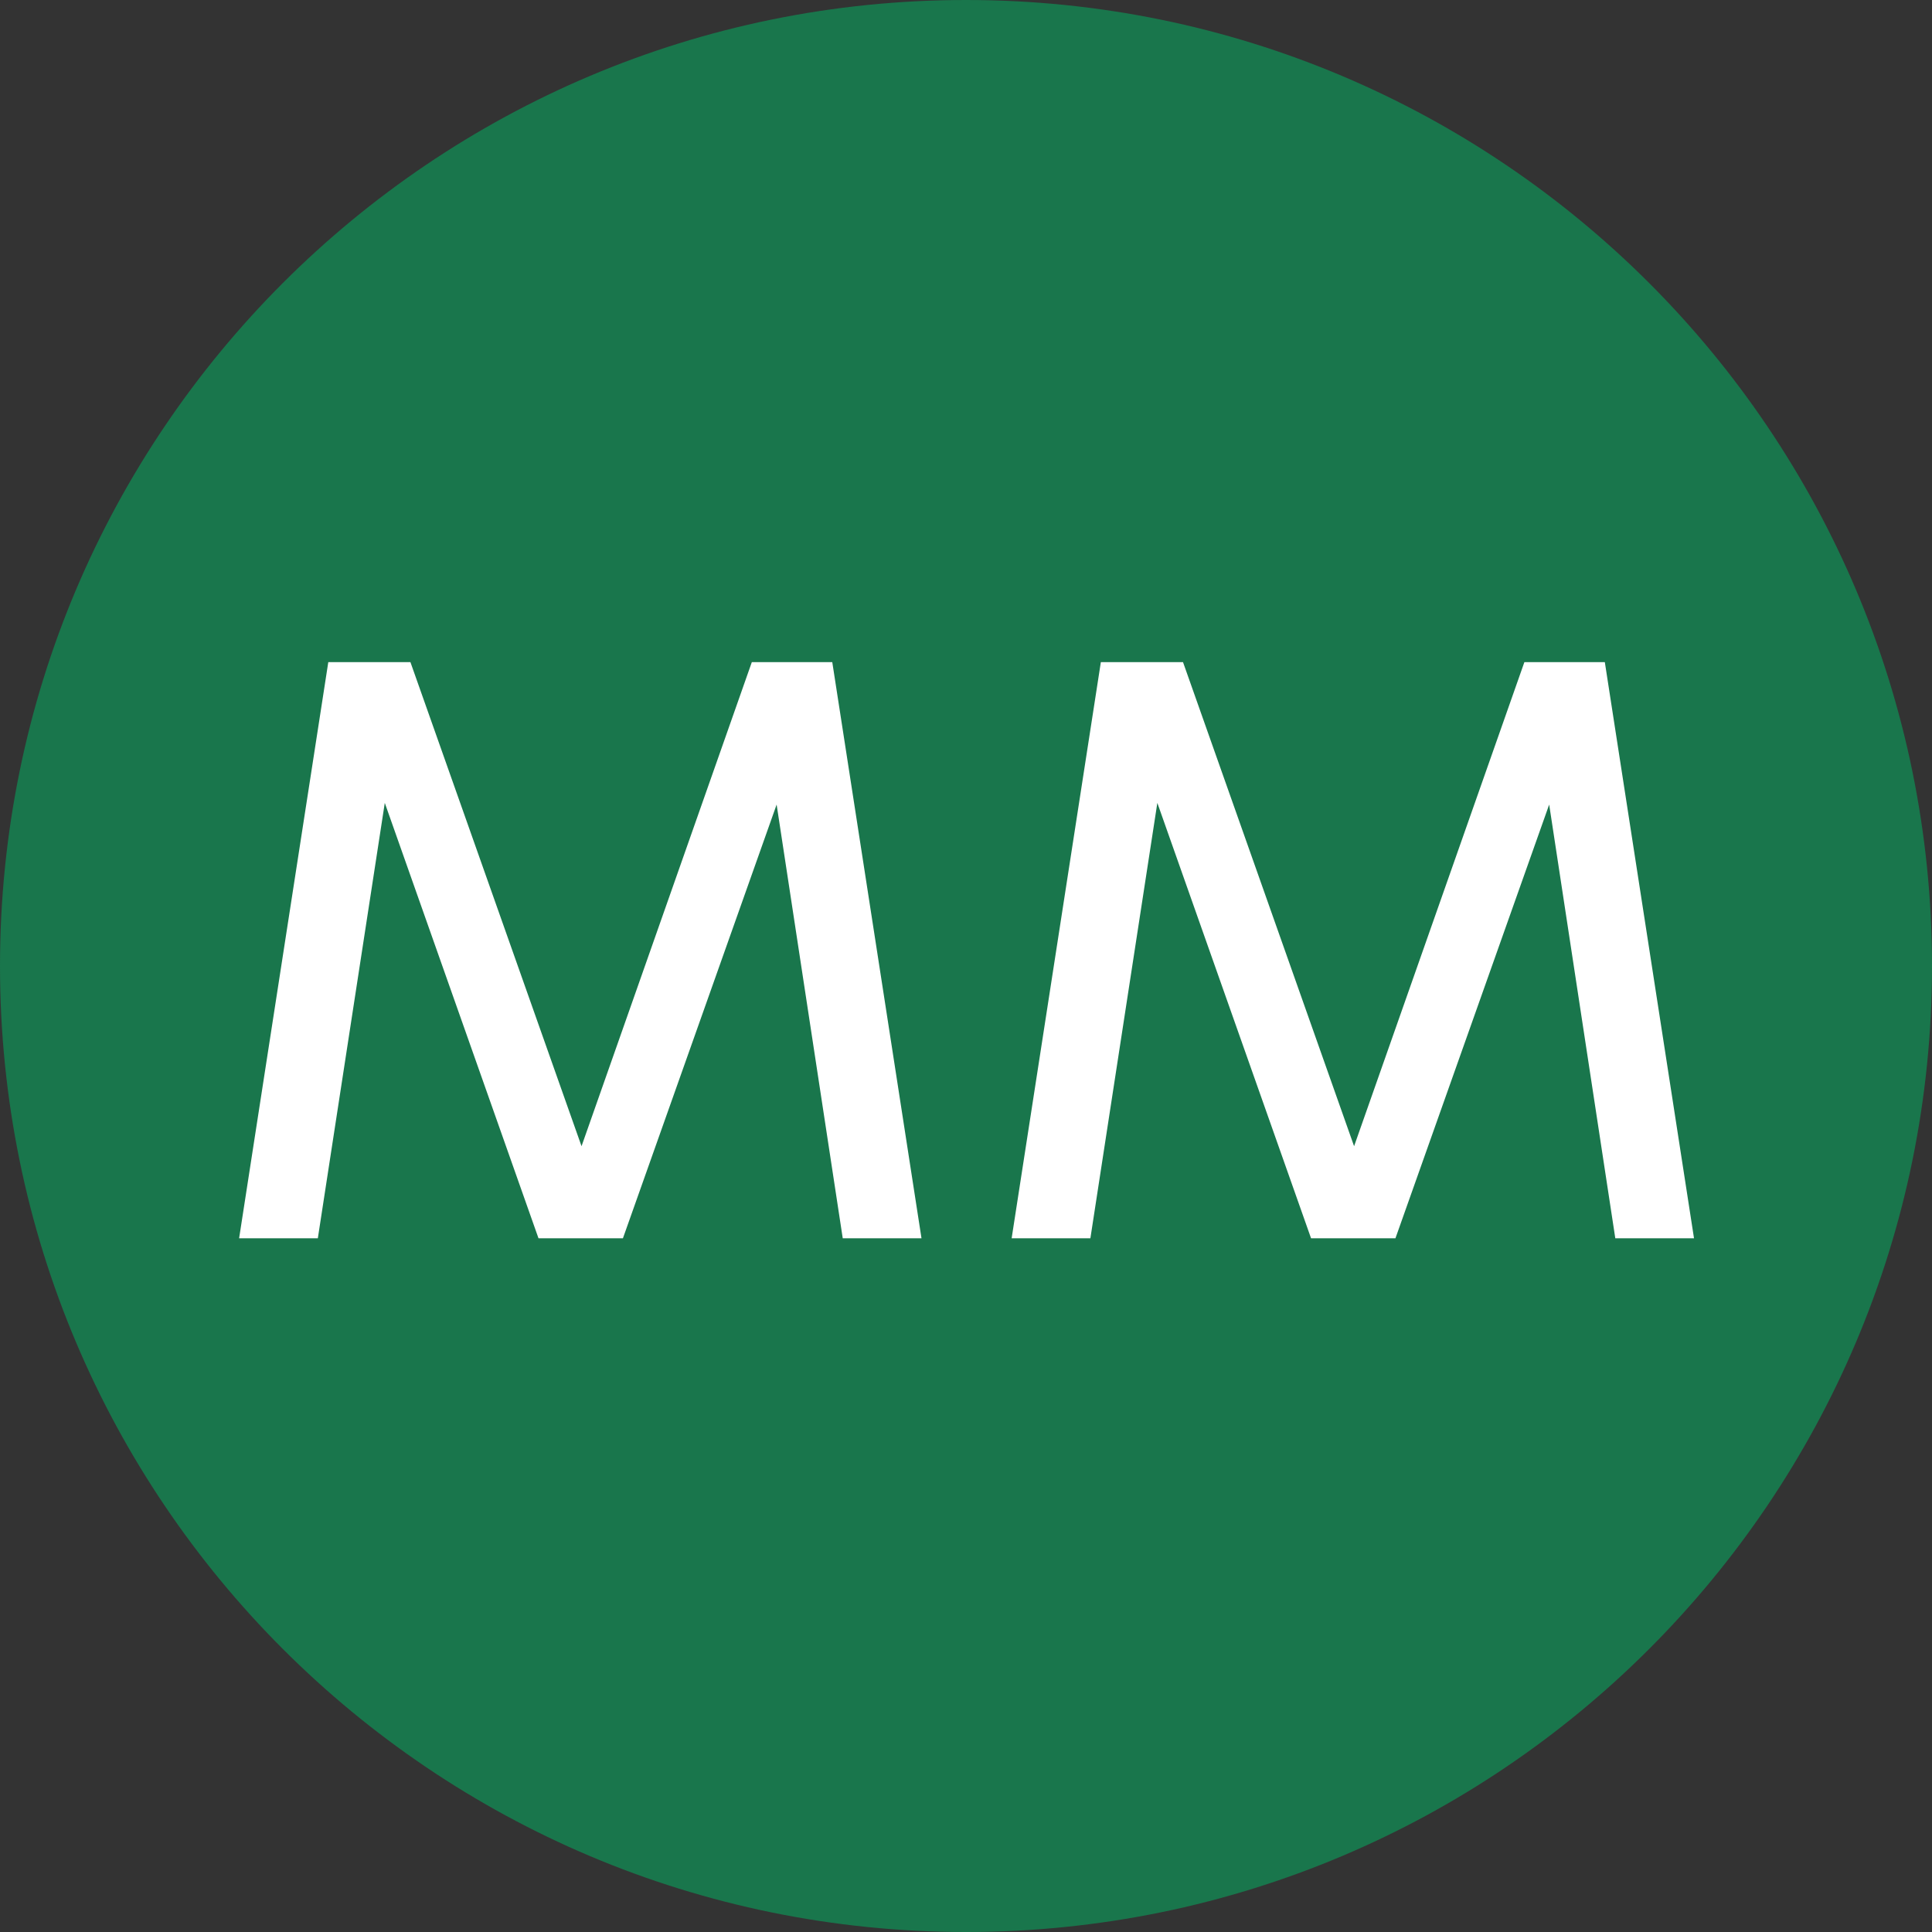 <?xml version="1.0" encoding="UTF-8"?>
<svg xmlns="http://www.w3.org/2000/svg" width="55" height="55" viewBox="0 0 55 55" fill="none">
  <rect x="0" y="0" width="55" height="55" fill="#333333" stroke="none"/>
  <g clip-path="url(#clip0_3025_8404)">
    <path d="M27.5 55C42.688 55 55 42.688 55 27.5C55 12.312 42.688 0 27.5 0C12.312 0 0 12.312 0 27.5C0 42.688 12.312 55 27.5 55Z" fill="#19764C"></path>
    <path d="M21.403 18.849L16.555 32.63L11.695 18.881L11.684 18.849H9.346L6.807 35.252H9.048L10.954 22.857L15.319 35.22L15.33 35.252H17.733L22.109 22.904L23.985 35.211L23.991 35.252H26.233L23.693 18.849H21.403Z" fill="white"></path>
    <path d="M45.686 18.849H43.396L38.548 32.63L33.689 18.881L33.677 18.849H31.339L28.808 35.196L28.8 35.252H31.041L32.947 22.857L37.312 35.22L37.323 35.252H39.725L44.102 22.904L45.978 35.211L45.984 35.252H48.225L45.686 18.849Z" fill="white"></path>
  </g>
  <defs>
    <clipPath id="clip0_3025_8404">
      <rect width="55" height="55" fill="white"></rect>
    </clipPath>
  </defs>
</svg>
